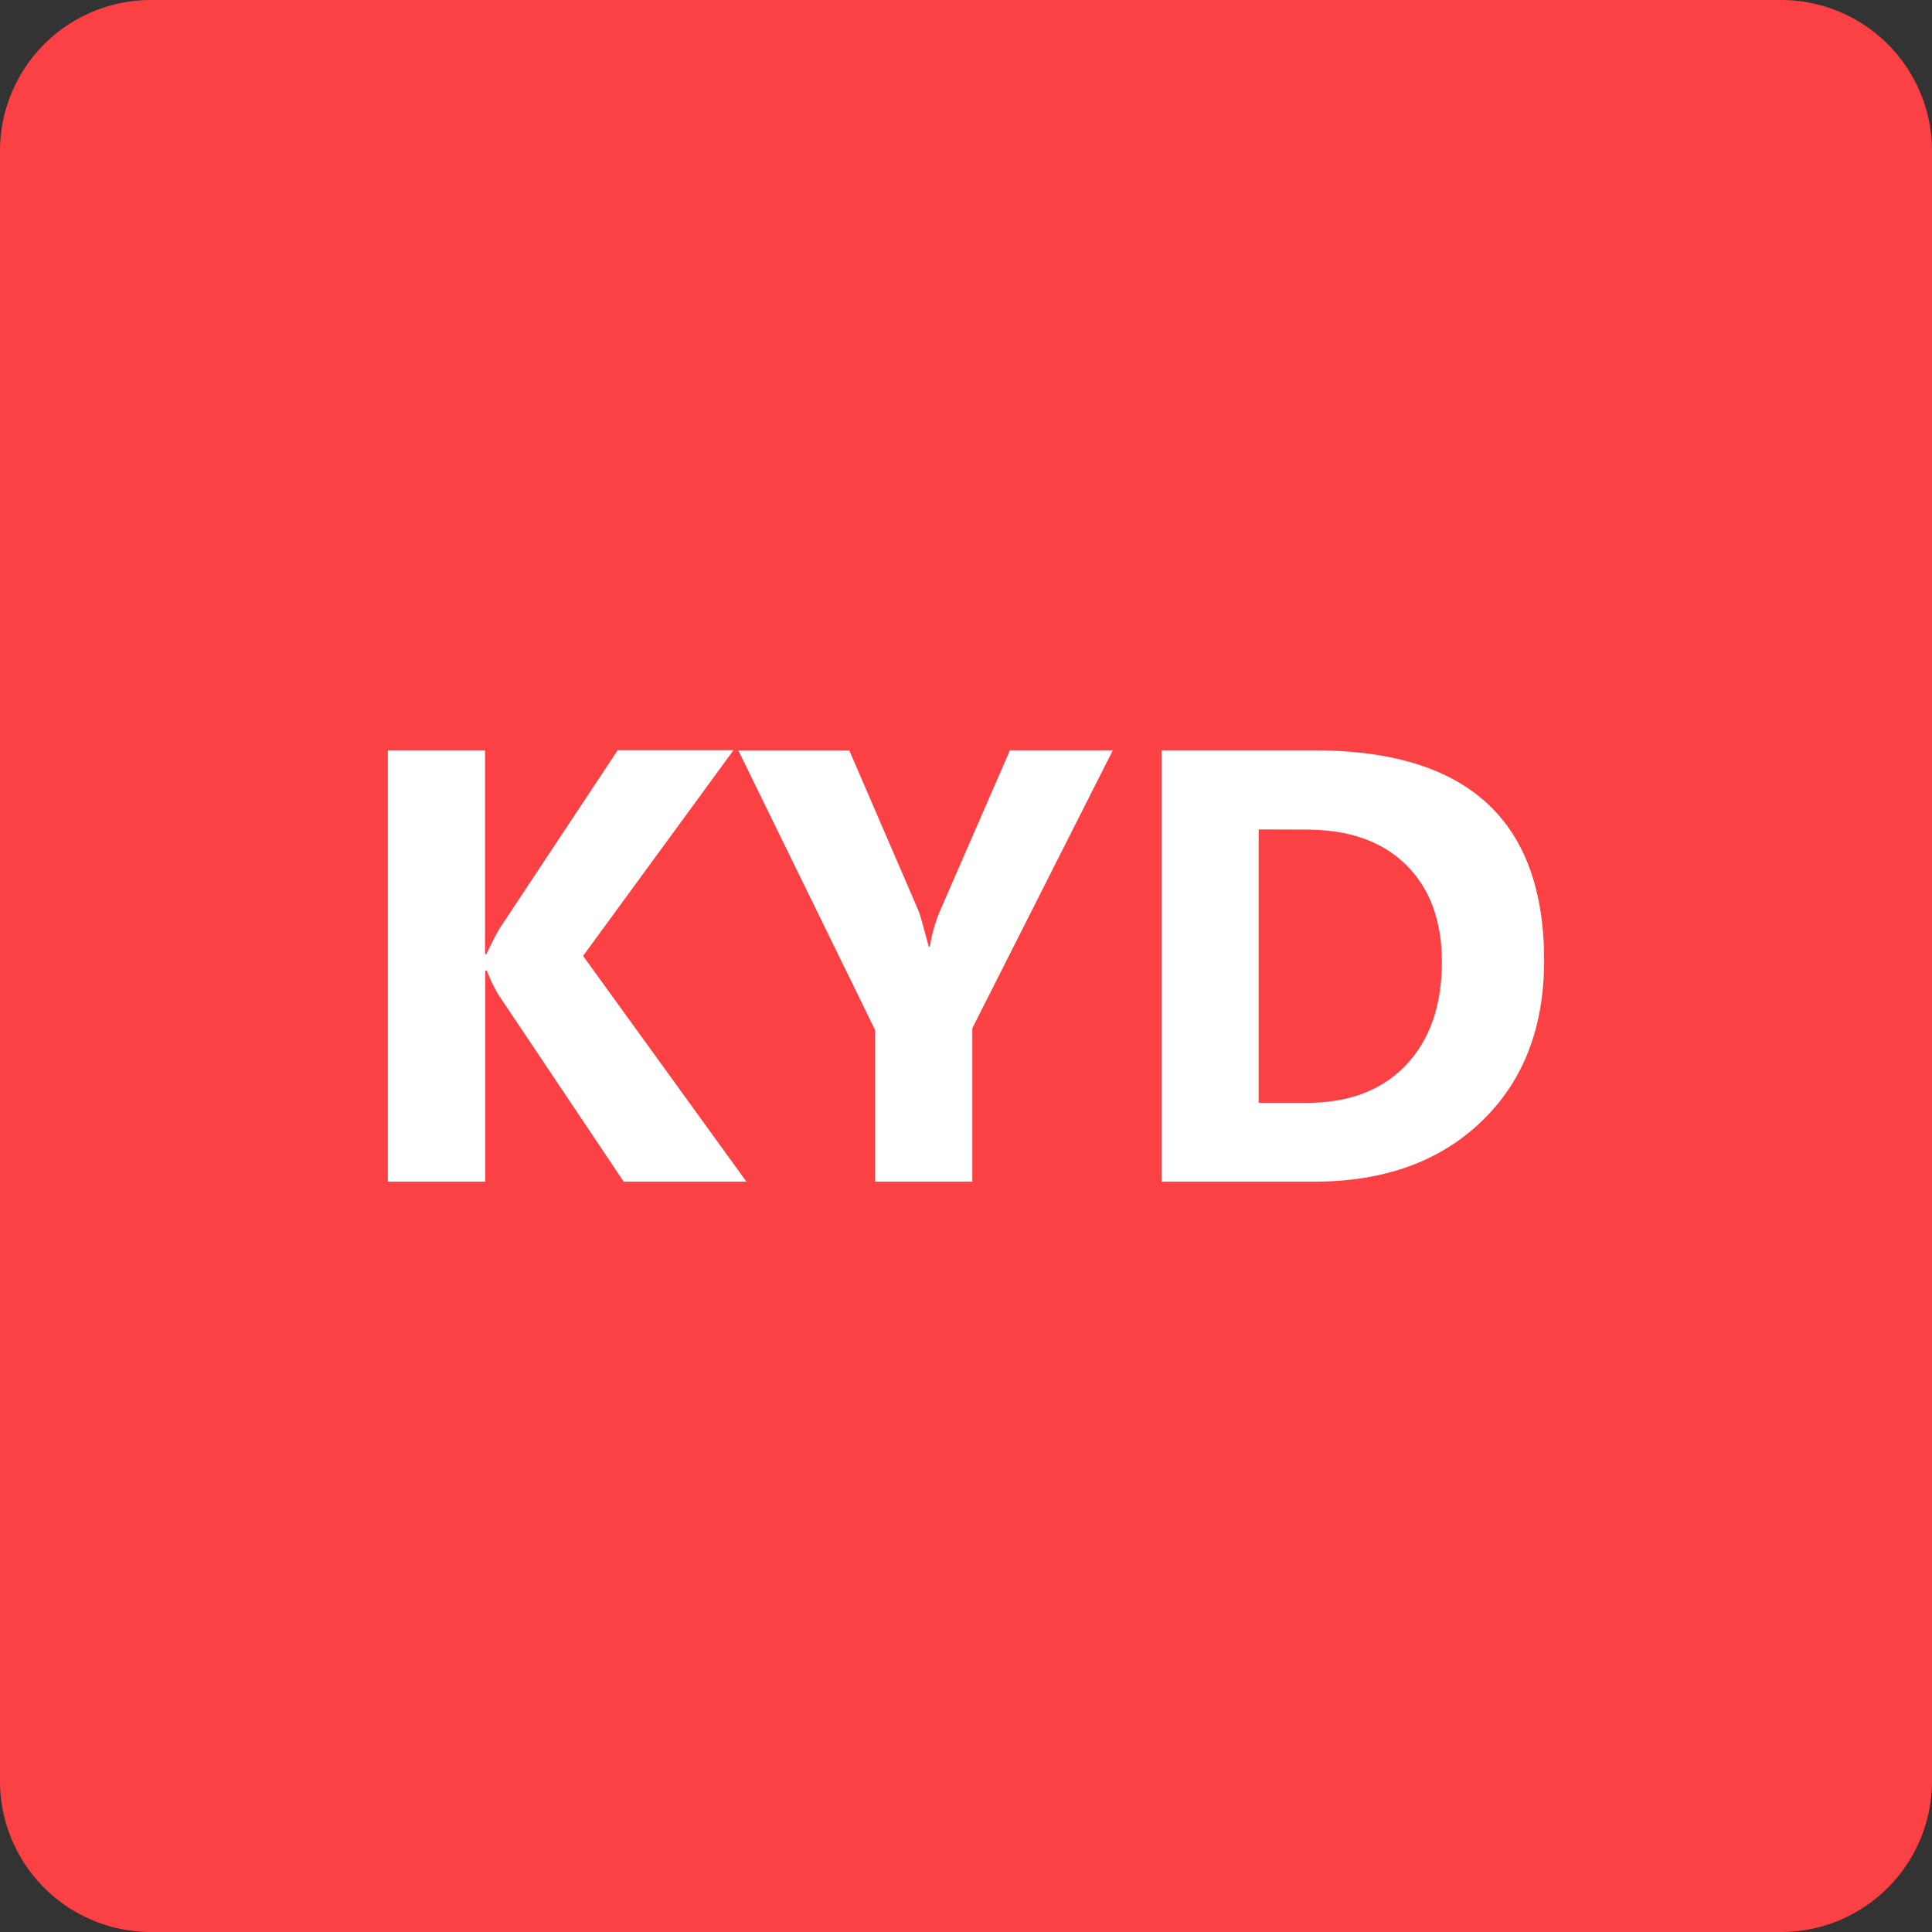 <svg id="Layer_1" data-name="Layer 1" xmlns="http://www.w3.org/2000/svg" viewBox="0 0 512 512"><rect x="0" y="0" width="512" height="512" fill="#333333" stroke="none"/><defs><style>.cls-1{fill:#fc4144;}.cls-2{fill:#fff;}</style></defs><title>kyd</title><path class="cls-1" d="M512,472a40,40,0,0,1-40,40H40A40,40,0,0,1,0,472V40A40,40,0,0,1,40,0H472a40,40,0,0,1,40,40Z"/><path class="cls-2" d="M197.81,313.15H165.29L132,263.49a46.48,46.48,0,0,1-3-6.29h-.4v55.95H102.79V198.85h25.75v54h.4c.63-1.49,1.7-3.61,3.18-6.38l31.57-47.66h30.69l-39.86,54.52Z"/><path class="cls-2" d="M294.9,198.85,257.67,272.5v40.65H231.93V273l-36.27-74.13h29.41l18.41,42.64q.48,1.2,2.64,9.33h.31a41.21,41.21,0,0,1,2.48-9l18.73-43Z"/><path class="cls-2" d="M307.81,313.15V198.85h40.5q60.9,0,60.9,55.72,0,26.7-16.62,42.64t-44.28,15.94Zm25.75-93.34v72.46h12.76q16.74,0,26.26-10t9.53-27.35q0-16.33-9.45-25.7t-26.5-9.37Z"/></svg>